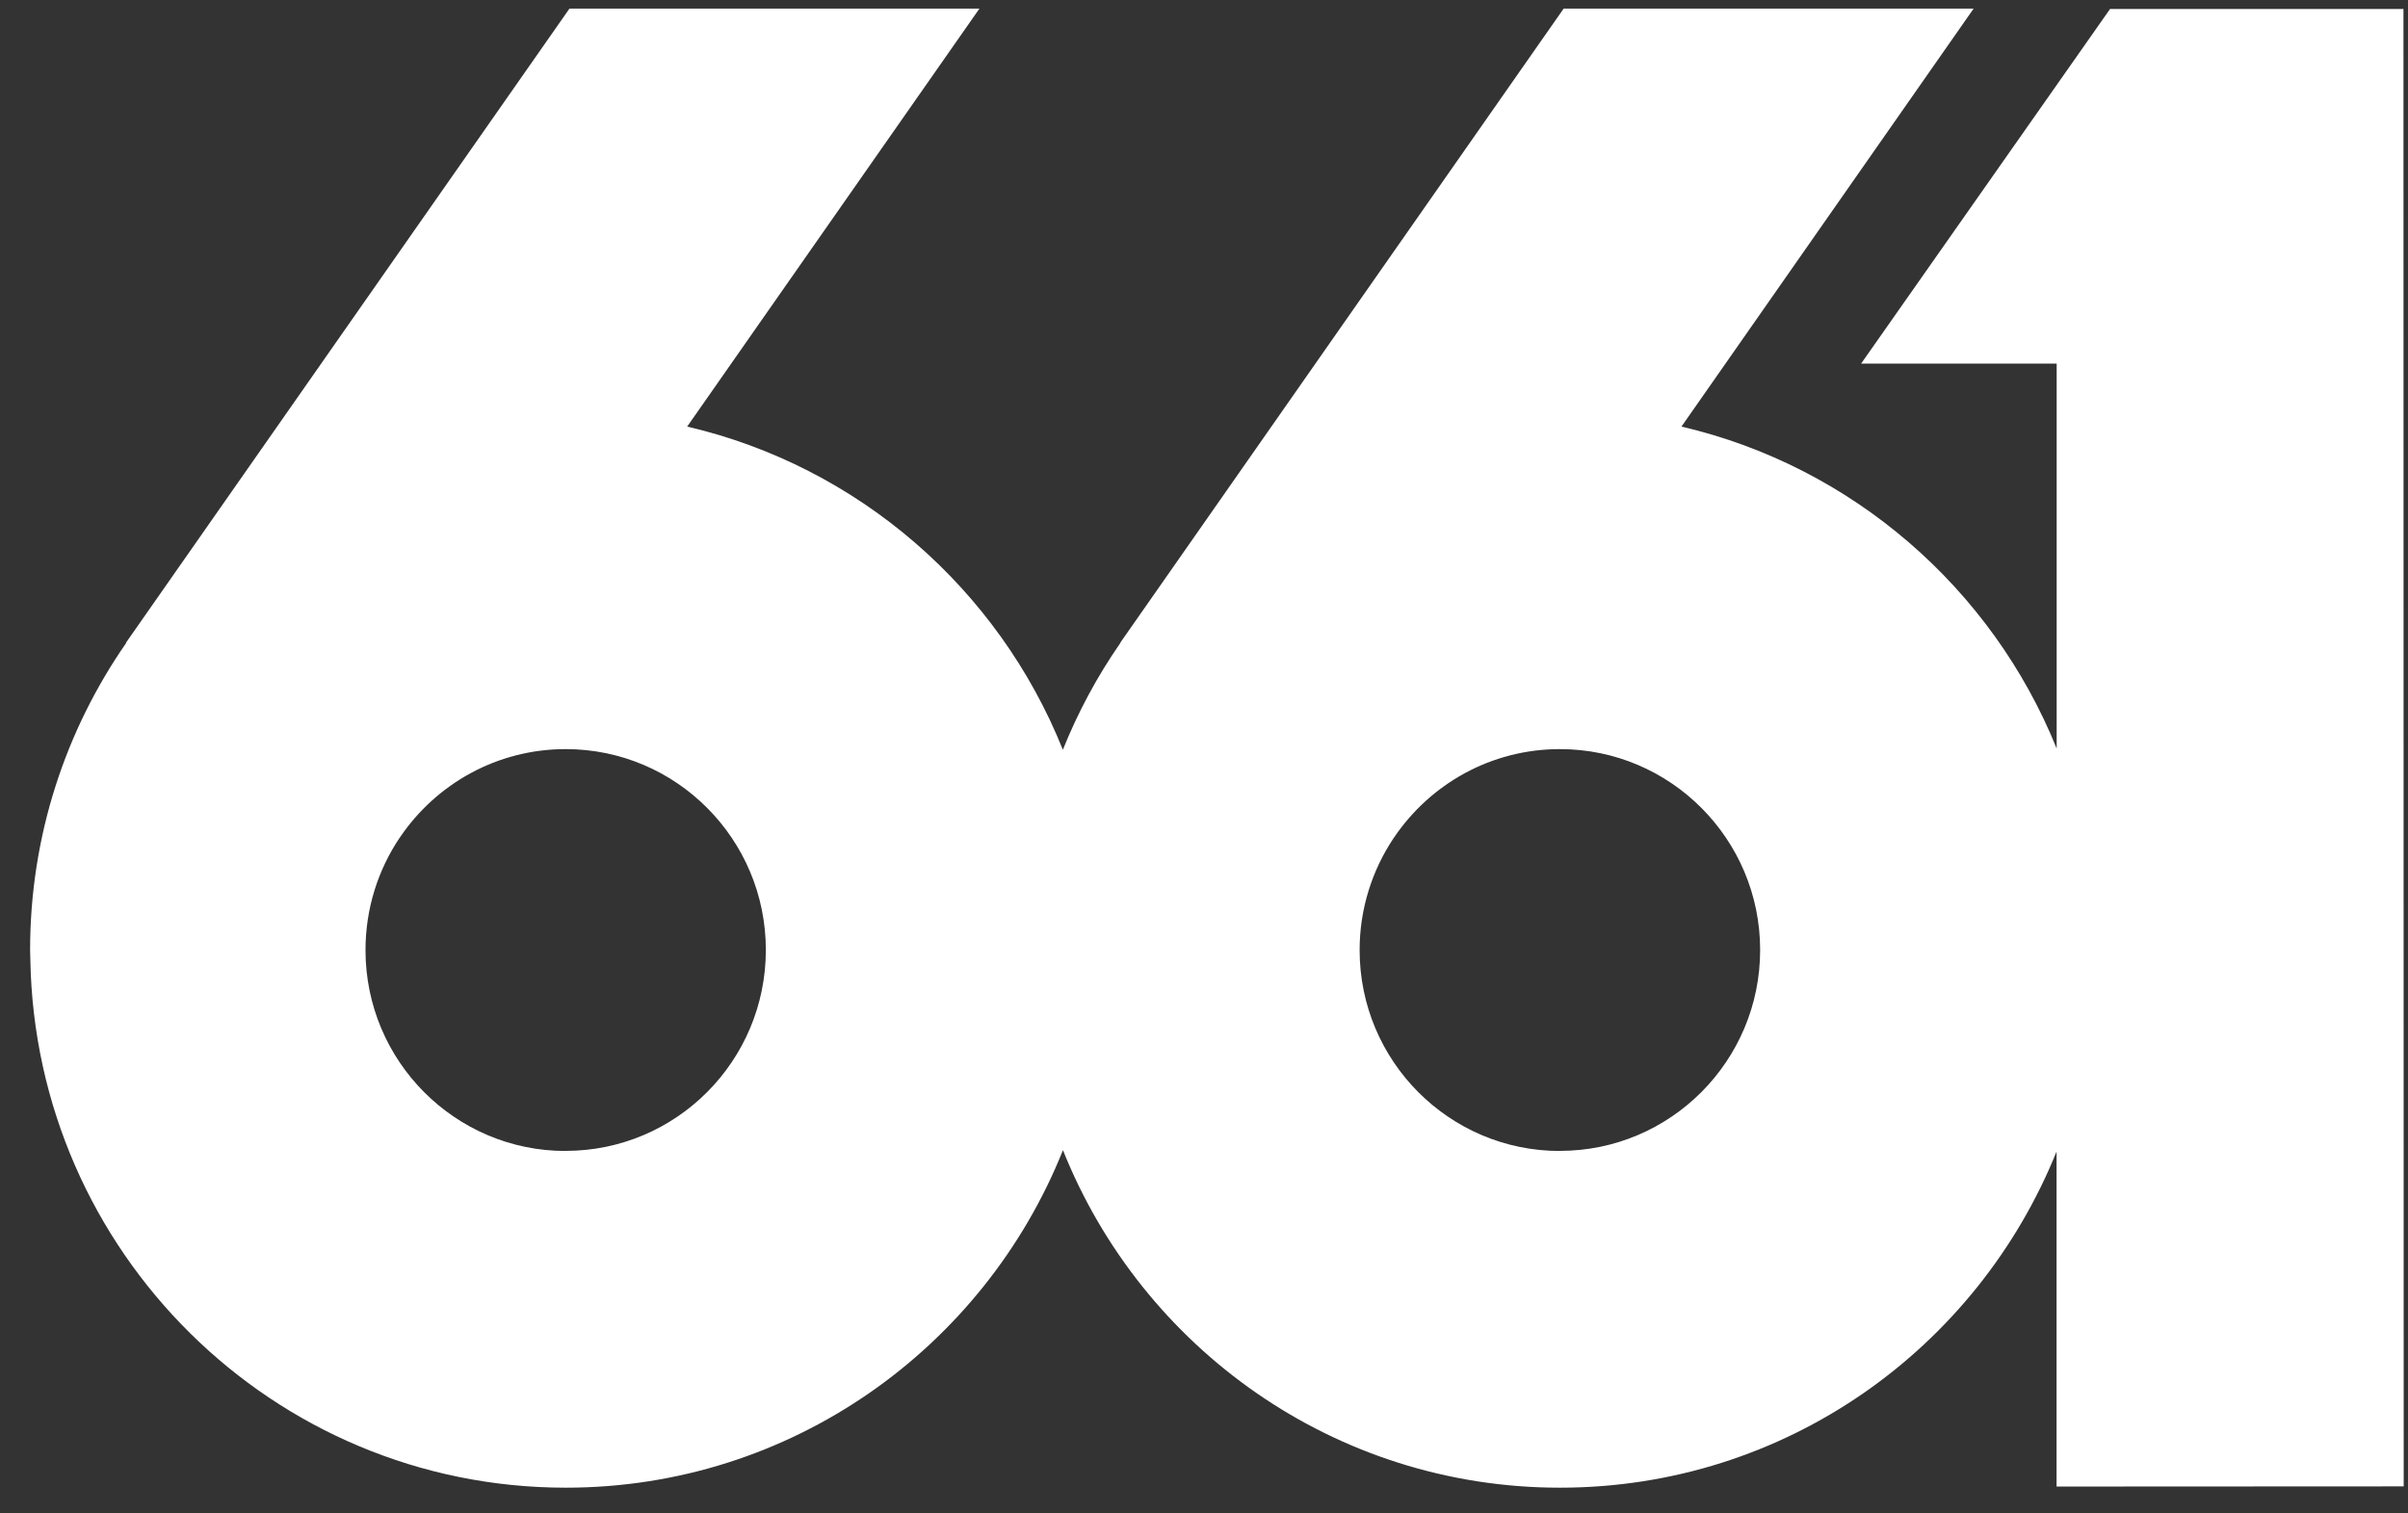 <svg xmlns="http://www.w3.org/2000/svg" fill="none" viewBox="0 0 70 44" height="44" width="70">
<rect x="0" y="0" width="70" height="44" fill="#333333" stroke="none"/>
<g clip-path="url(#clip0_116_1436)">
<path fill="white" d="M69.875 43.212L69.868 0.262H61.338L54.103 10.57H59.787V21.762C57.904 17.101 53.846 13.561 48.88 12.402L57.373 0.25H45.455L32.568 18.683C32.568 18.683 32.568 18.687 32.57 18.692C31.902 19.653 31.34 20.694 30.897 21.798C29.022 17.118 24.957 13.563 19.976 12.402L28.472 0.25H16.554L3.664 18.683C3.664 18.683 3.667 18.687 3.669 18.692C1.91 21.224 0.875 24.299 0.875 27.622C0.875 27.71 0.88 27.796 0.882 27.887C1.025 36.396 7.936 43.252 16.447 43.252C22.998 43.252 28.601 39.189 30.9 33.439C33.196 39.189 38.796 43.252 45.348 43.252C51.9 43.252 57.473 39.208 59.784 33.479V43.219L69.877 43.214L69.875 43.212ZM16.444 33.463C13.229 33.463 10.625 30.847 10.625 27.622C10.625 26.416 10.989 25.295 11.613 24.363C11.62 24.356 11.625 24.347 11.632 24.337C12.679 22.794 14.443 21.779 16.444 21.779C19.657 21.779 22.263 24.395 22.263 27.619C22.263 30.845 19.657 33.46 16.444 33.46V33.463ZM45.346 33.463C42.13 33.463 39.524 30.847 39.524 27.622C39.524 26.416 39.891 25.295 40.514 24.363C40.522 24.356 40.529 24.347 40.533 24.337C41.581 22.794 43.344 21.779 45.346 21.779C48.558 21.779 51.167 24.395 51.167 27.619C51.167 30.845 48.558 33.46 45.346 33.46V33.463Z"></path>
</g>
<defs>
<clipPath id="clip0_116_1436">
<rect transform="translate(0.875 0.25)" fill="white" height="43" width="69"></rect>
</clipPath>
</defs>
</svg>
